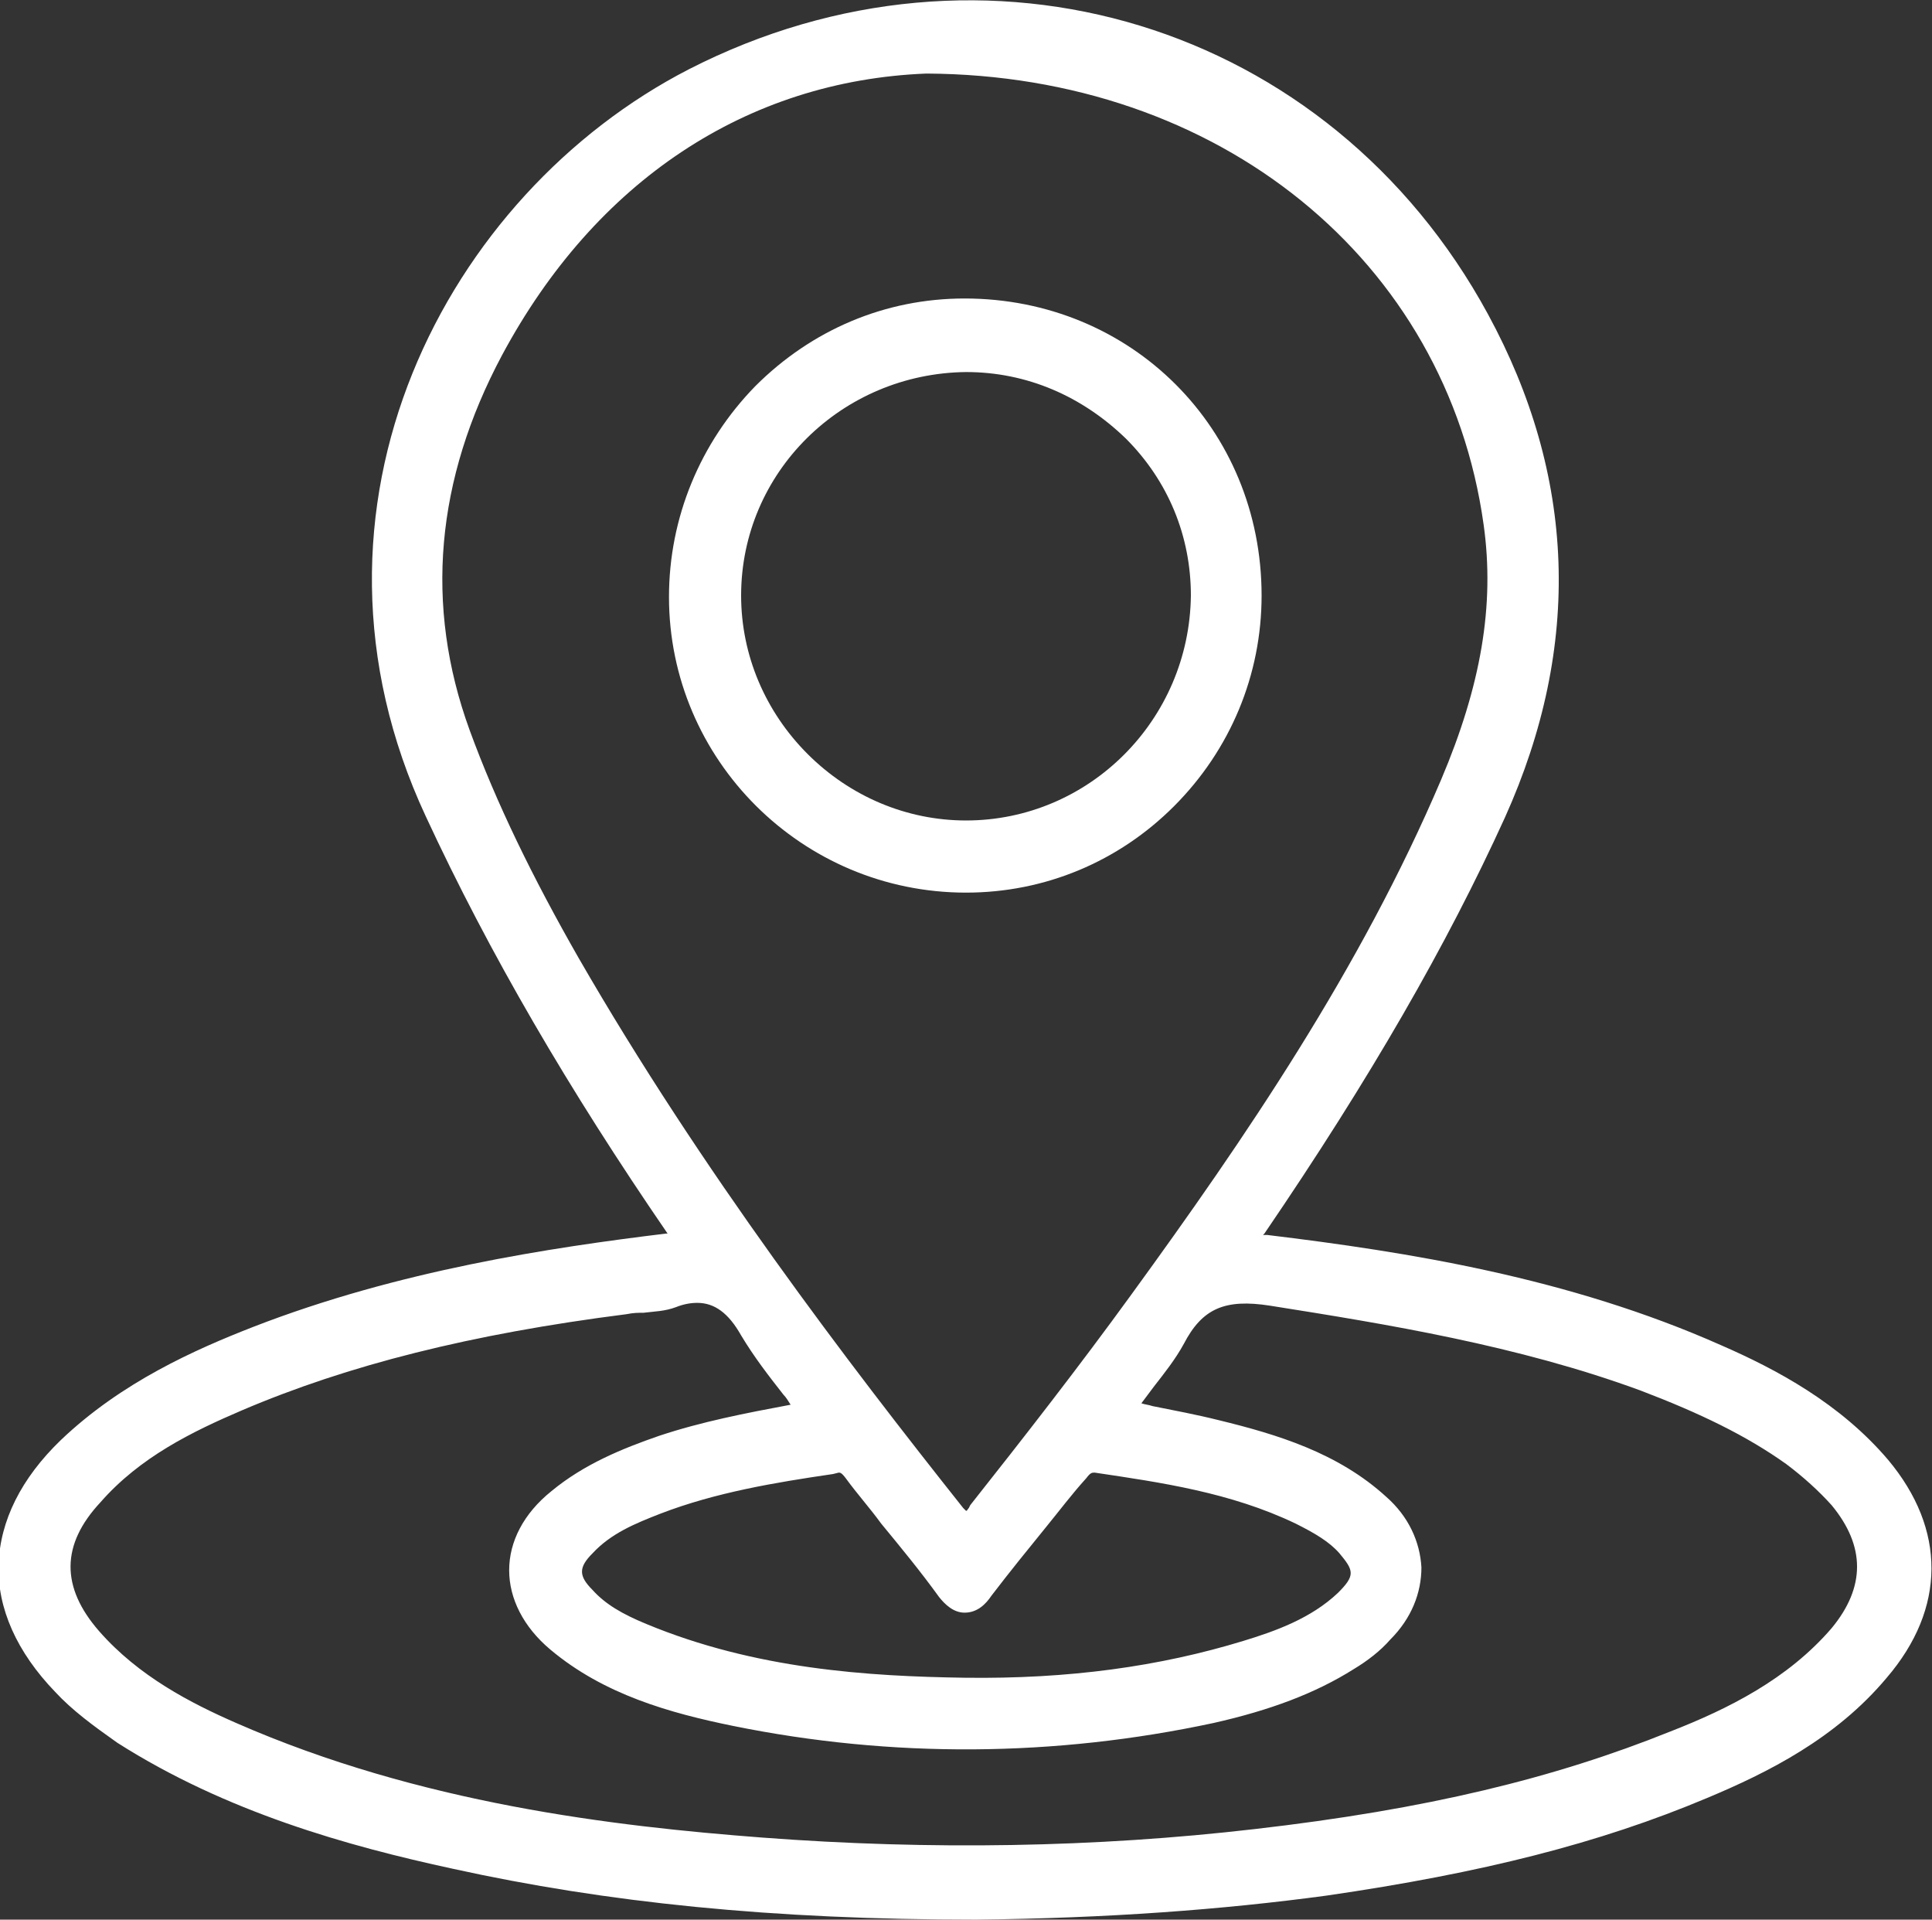 <?xml version="1.0" encoding="utf-8"?>
<!-- Generator: Adobe Illustrator 27.5.0, SVG Export Plug-In . SVG Version: 6.00 Build 0)  -->
<svg version="1.1" id="Ebene_1" xmlns="http://www.w3.org/2000/svg" xmlns:xlink="http://www.w3.org/1999/xlink" x="0px" y="0px"
	 viewBox="0 0 136.6 135.7" style="enable-background:new 0 0 136.6 135.7;" xml:space="preserve">
<rect x="0" y="0" width="136.6" height="135.7" fill="#333333" stroke="none"/>
<style type="text/css">
	.st0{fill:#FFFFFF;}
</style>
<g>
	<path class="st0" d="M133.5,103.2c-3.4-4-7.9-6.4-11.8-8.1c-10.8-4.8-22.2-6.6-32.1-7.8h-0.2c0,0,0,0-0.1,0l0,0l0.1-0.1
		c7.5-11,12.9-20.4,17-29.4c5.5-12.2,5-24.2-1.2-35.6C94,1.6,69.6-5.8,48.7,4.9c-17.1,8.8-28.8,30.9-18.6,52.8
		c4.5,9.7,10.1,19.3,17.1,29.5l0,0h-0.1c-8.2,1-18.9,2.6-29.2,6.6c-4.1,1.6-9.3,3.9-13.6,8c-2.8,2.7-4.3,5.7-4.4,8.8
		c-0.1,3.1,1.3,6.2,4,9c1.2,1.3,2.7,2.4,4.4,3.6c7.7,4.9,16.3,7.3,23.7,8.9c10.9,2.4,22.6,3.6,37,3.6l0,0l0,0
		c9.3-0.1,17.4-0.7,24.8-1.7c11-1.6,19.3-3.7,26.9-6.9c4.3-1.8,9.1-4.2,12.7-8.5C137.6,113.7,137.6,108.1,133.5,103.2z M70.1,112.8
		c1.3-1.7,2.6-3.3,3.9-4.9c0.9-1.1,1.8-2.3,2.8-3.4c0.3-0.4,0.4-0.4,0.6-0.4c4.7,0.7,9.6,1.4,14.2,3.6c1.4,0.7,2.4,1.3,3.1,2.1
		c0.5,0.6,0.8,1,0.8,1.4s-0.3,0.8-0.9,1.4c-1.9,1.8-4.4,2.7-6.7,3.4c-5.9,1.8-12.3,2.7-19.7,2.6c-6.8-0.1-14.8-0.6-22.5-3.8
		c-1.7-0.7-2.9-1.4-3.8-2.4c-1-1-1-1.6,0-2.6c1.3-1.4,3-2.1,4.8-2.8c3.9-1.5,8.1-2.2,12.2-2.8l0.4-0.1c0.1,0,0.2,0,0.5,0.4
		c0.8,1.1,1.7,2.1,2.5,3.2c1.4,1.7,2.8,3.4,4.1,5.2c0.4,0.5,1,1.1,1.8,1.1l0,0C69.1,114,69.7,113.4,70.1,112.8z M80,91.5
		c-3.7,5.1-7.6,10.1-11.4,14.9l-0.1,0.2c-0.1,0.1-0.1,0.2-0.2,0.2c0,0-0.1-0.1-0.2-0.2C60,96.4,49.6,82.8,40.9,67.7
		c-3.2-5.6-5.8-10.9-7.7-16.1c-3.2-8.8-2.4-17.7,2.3-26.5c6.6-12.3,17.3-19.4,30-19.9c20.7,0.1,36.8,13.2,39.4,31.9
		c0.8,5.7-0.2,11.4-3,18C96.2,68.5,88,80.5,80,91.5z M45.5,92.8c0.8-0.1,1.5-0.1,2.3-0.4c0.5-0.2,1-0.3,1.5-0.3
		c1.2,0,2.2,0.7,3.1,2.3c0.9,1.5,1.9,2.8,3,4.2c0.2,0.2,0.3,0.4,0.5,0.7c-3.2,0.6-6.3,1.2-9.3,2.2c-2.6,0.9-5.3,2-7.6,3.9
		c-2,1.6-3,3.6-3,5.6s1,4,2.9,5.6c3.8,3.2,8.5,4.5,12.9,5.4c11.3,2.3,22.8,2.2,34-0.2c4-0.9,7.2-2.1,9.9-3.8c1-0.6,1.9-1.3,2.6-2.1
		c1.5-1.5,2.2-3.3,2.2-5.1c-0.1-1.8-0.9-3.6-2.5-5c-3.4-3.1-7.7-4.4-11.8-5.4c-1.6-0.4-3.2-0.7-4.7-1c-0.3-0.1-0.5-0.1-0.8-0.2
		c0.3-0.4,0.6-0.8,0.9-1.2c0.7-0.9,1.5-1.9,2.1-3c1.3-2.5,2.9-3.2,6.1-2.7c8.2,1.3,17.5,2.8,26.2,6c4.2,1.6,7.5,3.2,10.3,5.2
		c1.2,0.9,2.3,1.9,3.2,2.9c2.4,2.9,2.4,5.8,0,8.7c-3.1,3.6-7.3,5.7-11.4,7.3c-8.2,3.3-17.2,5.5-29.4,6.9
		c-11.2,1.3-22.9,1.5-34.8,0.6c-10.5-0.8-24.2-2.4-37.2-8.1c-3.2-1.4-6.9-3.3-9.7-6.5c-2.7-3.1-2.7-6.1,0.1-9.1
		c2.8-3.2,6.5-5,10-6.5c7.5-3.2,16.2-5.4,27.2-6.8C44.8,92.8,45.1,92.8,45.5,92.8z"/>
	<path class="st0" d="M68.2,21.1L68.2,21.1c-5.6,0-10.8,2.2-14.8,6.2c-3.9,4-6.1,9.3-6.1,14.9c0,11.5,9.4,20.9,21,20.9l0,0
		c5.6,0,10.8-2.2,14.7-6.1c4-4,6.2-9.3,6.2-14.9C89.2,30.3,80,21.1,68.2,21.1z M79.6,31c3,3,4.6,6.9,4.6,11.1
		C84.1,50.9,77,58,68.3,58l0,0c-4.2,0-8.2-1.7-11.2-4.7s-4.7-7-4.7-11.2c0-8.7,7.1-15.7,15.9-15.8C72.6,26.3,76.5,28,79.6,31z"/>
</g>
</svg>
